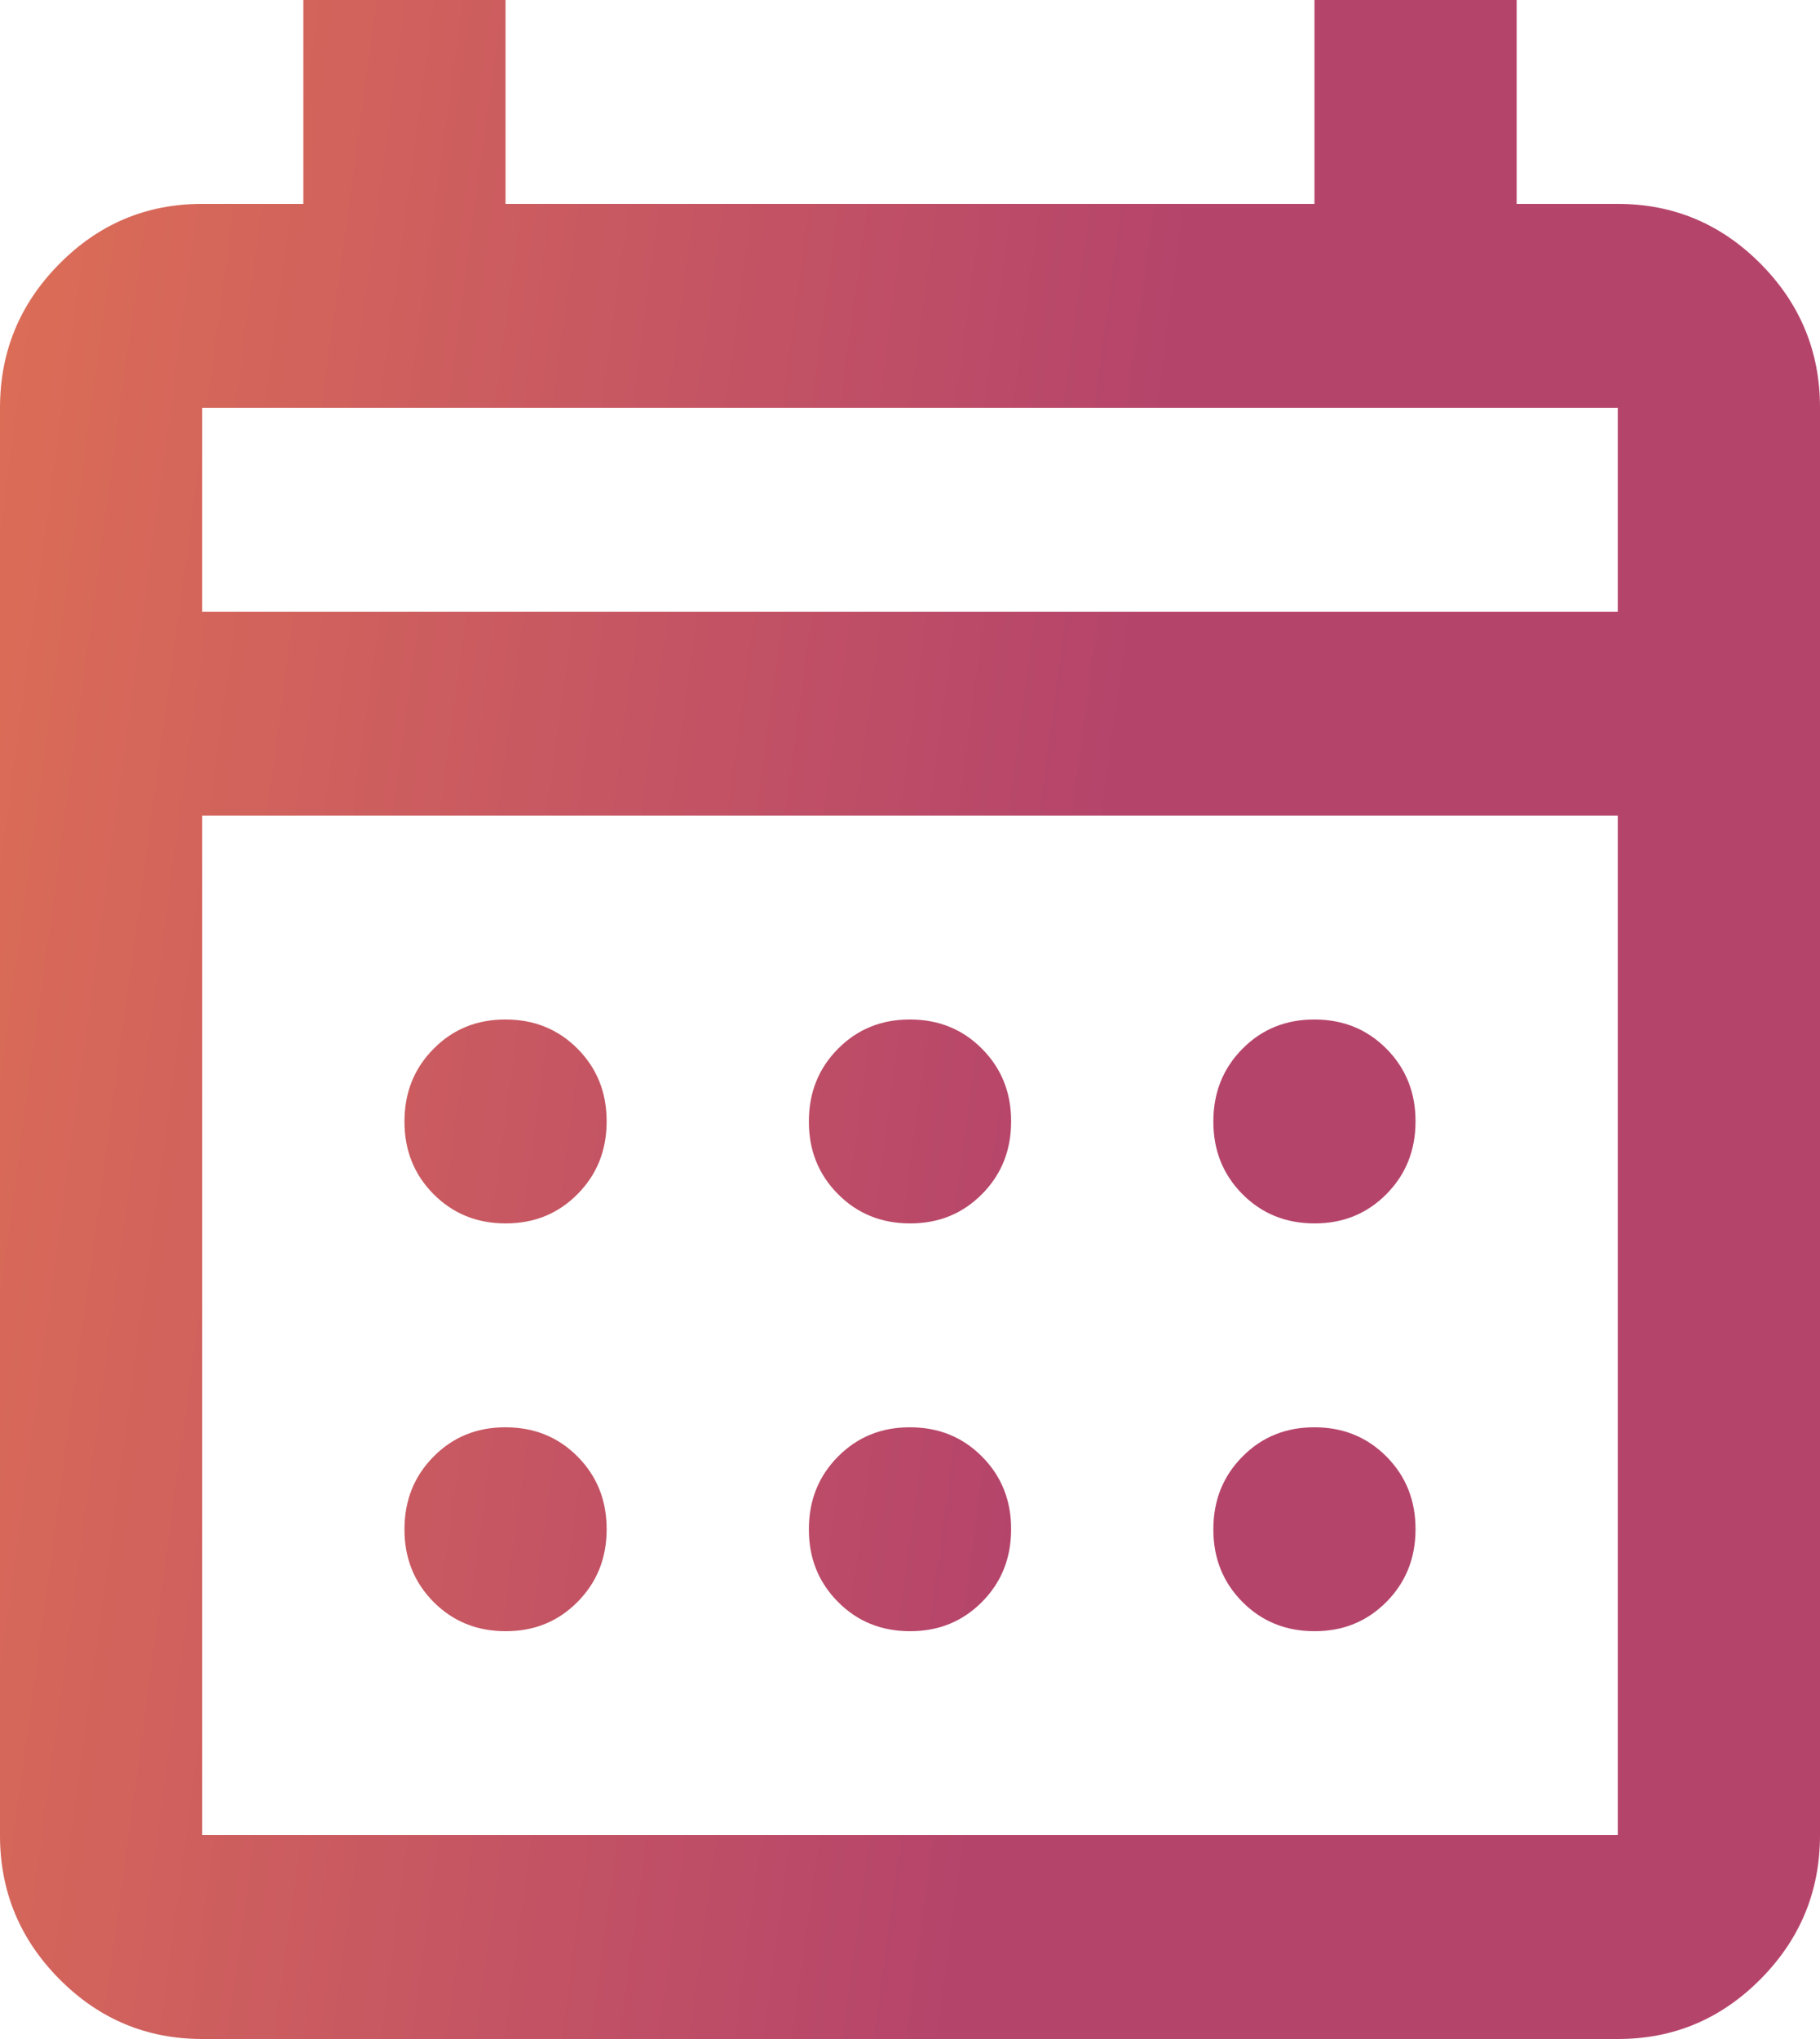 <?xml version="1.0" encoding="UTF-8"?> <svg xmlns="http://www.w3.org/2000/svg" width="25" height="28" viewBox="0 0 25 28" fill="none"> <path d="M2.778 28C2.014 28 1.36 27.726 0.815 27.177C0.271 26.628 -0.001 25.969 2.35805e-06 25.2V5.6C2.35805e-06 4.83 0.272 4.171 0.817 3.622C1.361 3.073 2.015 2.799 2.778 2.8H4.167V0H6.944V2.8H18.056V0H20.833V2.8H22.222C22.986 2.8 23.64 3.074 24.185 3.623C24.729 4.172 25.001 4.831 25 5.6V25.2C25 25.97 24.728 26.629 24.183 27.178C23.639 27.727 22.985 28.001 22.222 28H2.778ZM2.778 25.2H22.222V11.2H2.778V25.2ZM2.778 8.4H22.222V5.6H2.778V8.4ZM12.5 16.8C12.107 16.8 11.776 16.666 11.51 16.397C11.243 16.128 11.11 15.796 11.111 15.4C11.111 15.003 11.244 14.671 11.511 14.402C11.778 14.133 12.107 13.999 12.5 14C12.893 14 13.224 14.134 13.49 14.403C13.757 14.672 13.89 15.004 13.889 15.4C13.889 15.797 13.756 16.129 13.489 16.398C13.222 16.667 12.893 16.801 12.5 16.8ZM6.944 16.8C6.551 16.8 6.221 16.666 5.954 16.397C5.688 16.128 5.555 15.796 5.556 15.4C5.556 15.003 5.689 14.671 5.956 14.402C6.222 14.133 6.552 13.999 6.944 14C7.338 14 7.668 14.134 7.935 14.403C8.201 14.672 8.334 15.004 8.333 15.4C8.333 15.797 8.2 16.129 7.933 16.398C7.667 16.667 7.337 16.801 6.944 16.8ZM18.056 16.8C17.662 16.8 17.332 16.666 17.065 16.397C16.799 16.128 16.666 15.796 16.667 15.4C16.667 15.003 16.8 14.671 17.067 14.402C17.333 14.133 17.663 13.999 18.056 14C18.449 14 18.779 14.134 19.046 14.403C19.312 14.672 19.445 15.004 19.444 15.4C19.444 15.797 19.311 16.129 19.044 16.398C18.778 16.667 18.448 16.801 18.056 16.8ZM12.5 22.4C12.107 22.4 11.776 22.266 11.51 21.997C11.243 21.728 11.11 21.396 11.111 21C11.111 20.603 11.244 20.271 11.511 20.002C11.778 19.733 12.107 19.599 12.5 19.6C12.893 19.6 13.224 19.734 13.49 20.003C13.757 20.272 13.89 20.604 13.889 21C13.889 21.397 13.756 21.729 13.489 21.998C13.222 22.267 12.893 22.401 12.5 22.4ZM6.944 22.4C6.551 22.4 6.221 22.266 5.954 21.997C5.688 21.728 5.555 21.396 5.556 21C5.556 20.603 5.689 20.271 5.956 20.002C6.222 19.733 6.552 19.599 6.944 19.6C7.338 19.6 7.668 19.734 7.935 20.003C8.201 20.272 8.334 20.604 8.333 21C8.333 21.397 8.2 21.729 7.933 21.998C7.667 22.267 7.337 22.401 6.944 22.4ZM18.056 22.4C17.662 22.4 17.332 22.266 17.065 21.997C16.799 21.728 16.666 21.396 16.667 21C16.667 20.603 16.8 20.271 17.067 20.002C17.333 19.733 17.663 19.599 18.056 19.6C18.449 19.6 18.779 19.734 19.046 20.003C19.312 20.272 19.445 20.604 19.444 21C19.444 21.397 19.311 21.729 19.044 21.998C18.778 22.267 18.448 22.401 18.056 22.4Z" fill="url(#paint0_linear_621_8417)"></path> <defs> <linearGradient id="paint0_linear_621_8417" x1="-5.617" y1="-15.167" x2="18.45" y2="-11.912" gradientUnits="userSpaceOnUse"> <stop stop-color="#EF824C"></stop> <stop offset="1" stop-color="#B5446B"></stop> </linearGradient> </defs> </svg> 